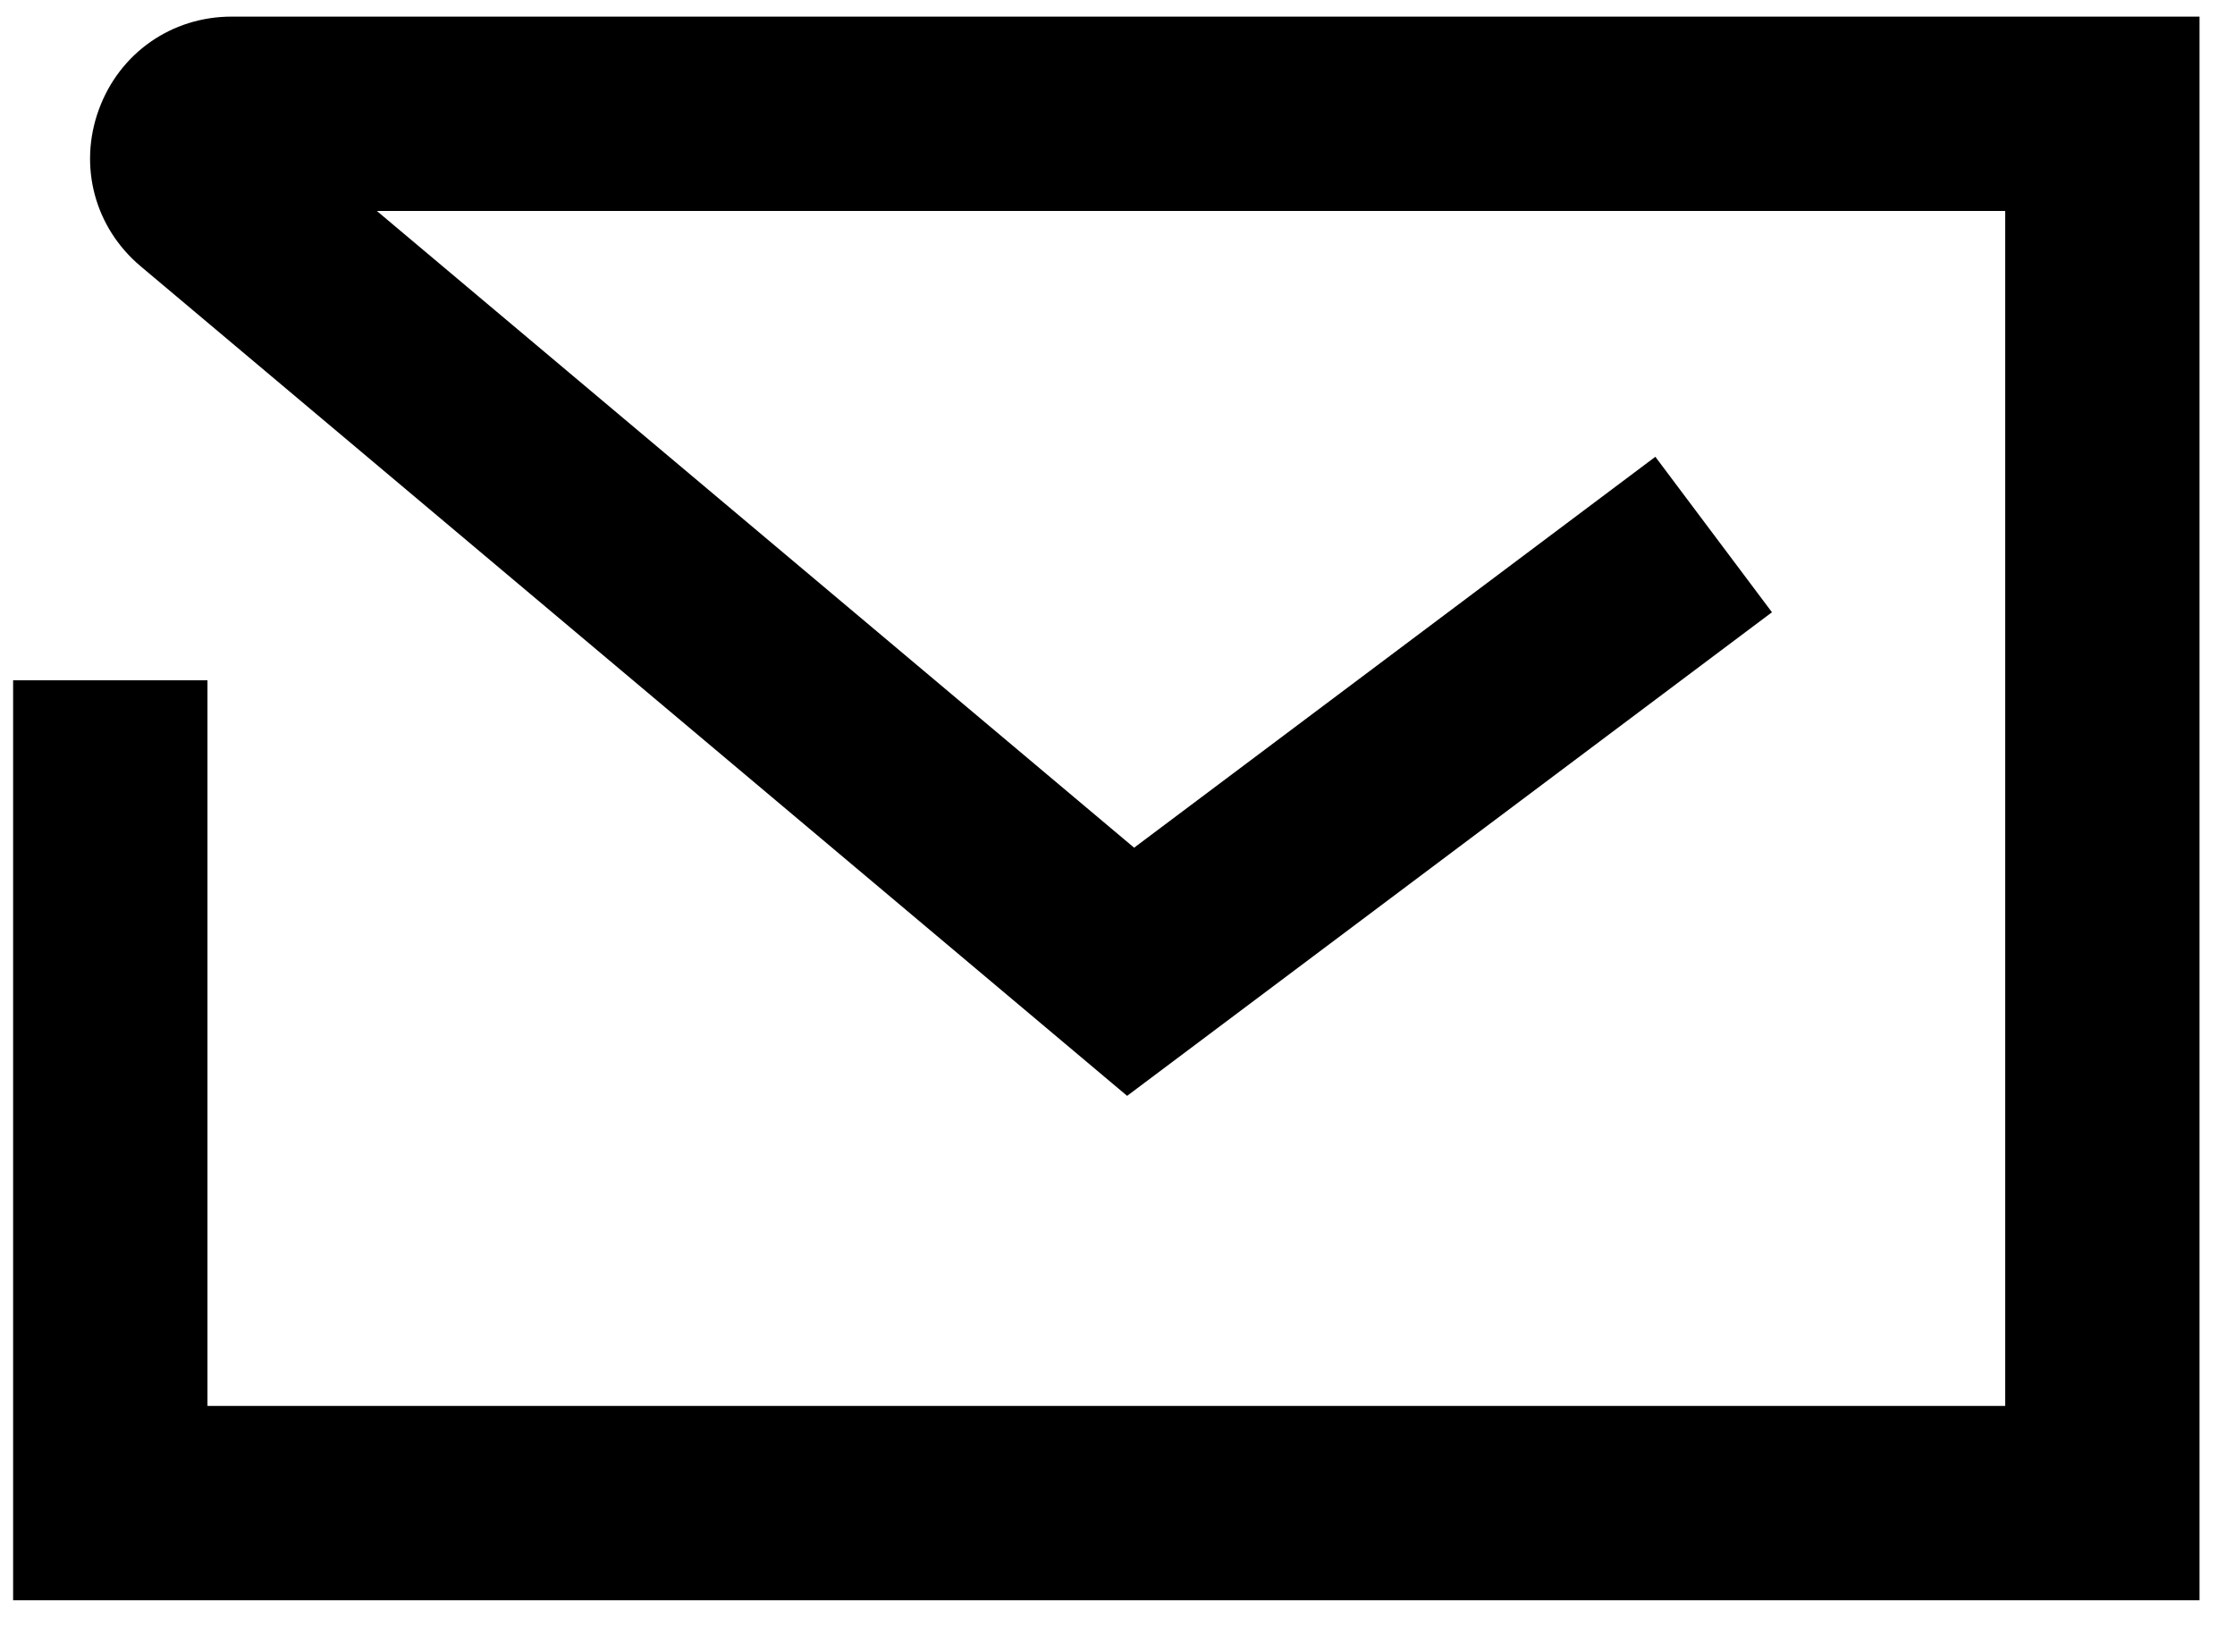 <?xml version="1.0" encoding="UTF-8" standalone="no"?><!DOCTYPE svg PUBLIC "-//W3C//DTD SVG 1.1//EN" "http://www.w3.org/Graphics/SVG/1.1/DTD/svg11.dtd"><svg width="100%" height="100%" viewBox="0 0 23 17" version="1.1" xmlns="http://www.w3.org/2000/svg" xmlns:xlink="http://www.w3.org/1999/xlink" xml:space="preserve" xmlns:serif="http://www.serif.com/" style="fill-rule:evenodd;clip-rule:evenodd;stroke-linejoin:round;stroke-miterlimit:2;"><path d="M22.635,16.469l-22.5,-0l0,-9.468l2,-0l0,7.468l18.5,-0l0,-12.298l-16.757,-0l7.793,6.553l5.364,-4.023l1.2,1.6l-6.636,4.977l-10.152,-8.538c-0.473,-0.398 -0.642,-1.031 -0.43,-1.612c0.212,-0.581 0.748,-0.957 1.367,-0.957l20.251,-0l0,16.298Z" style="fill-rule:nonzero;"/></svg>